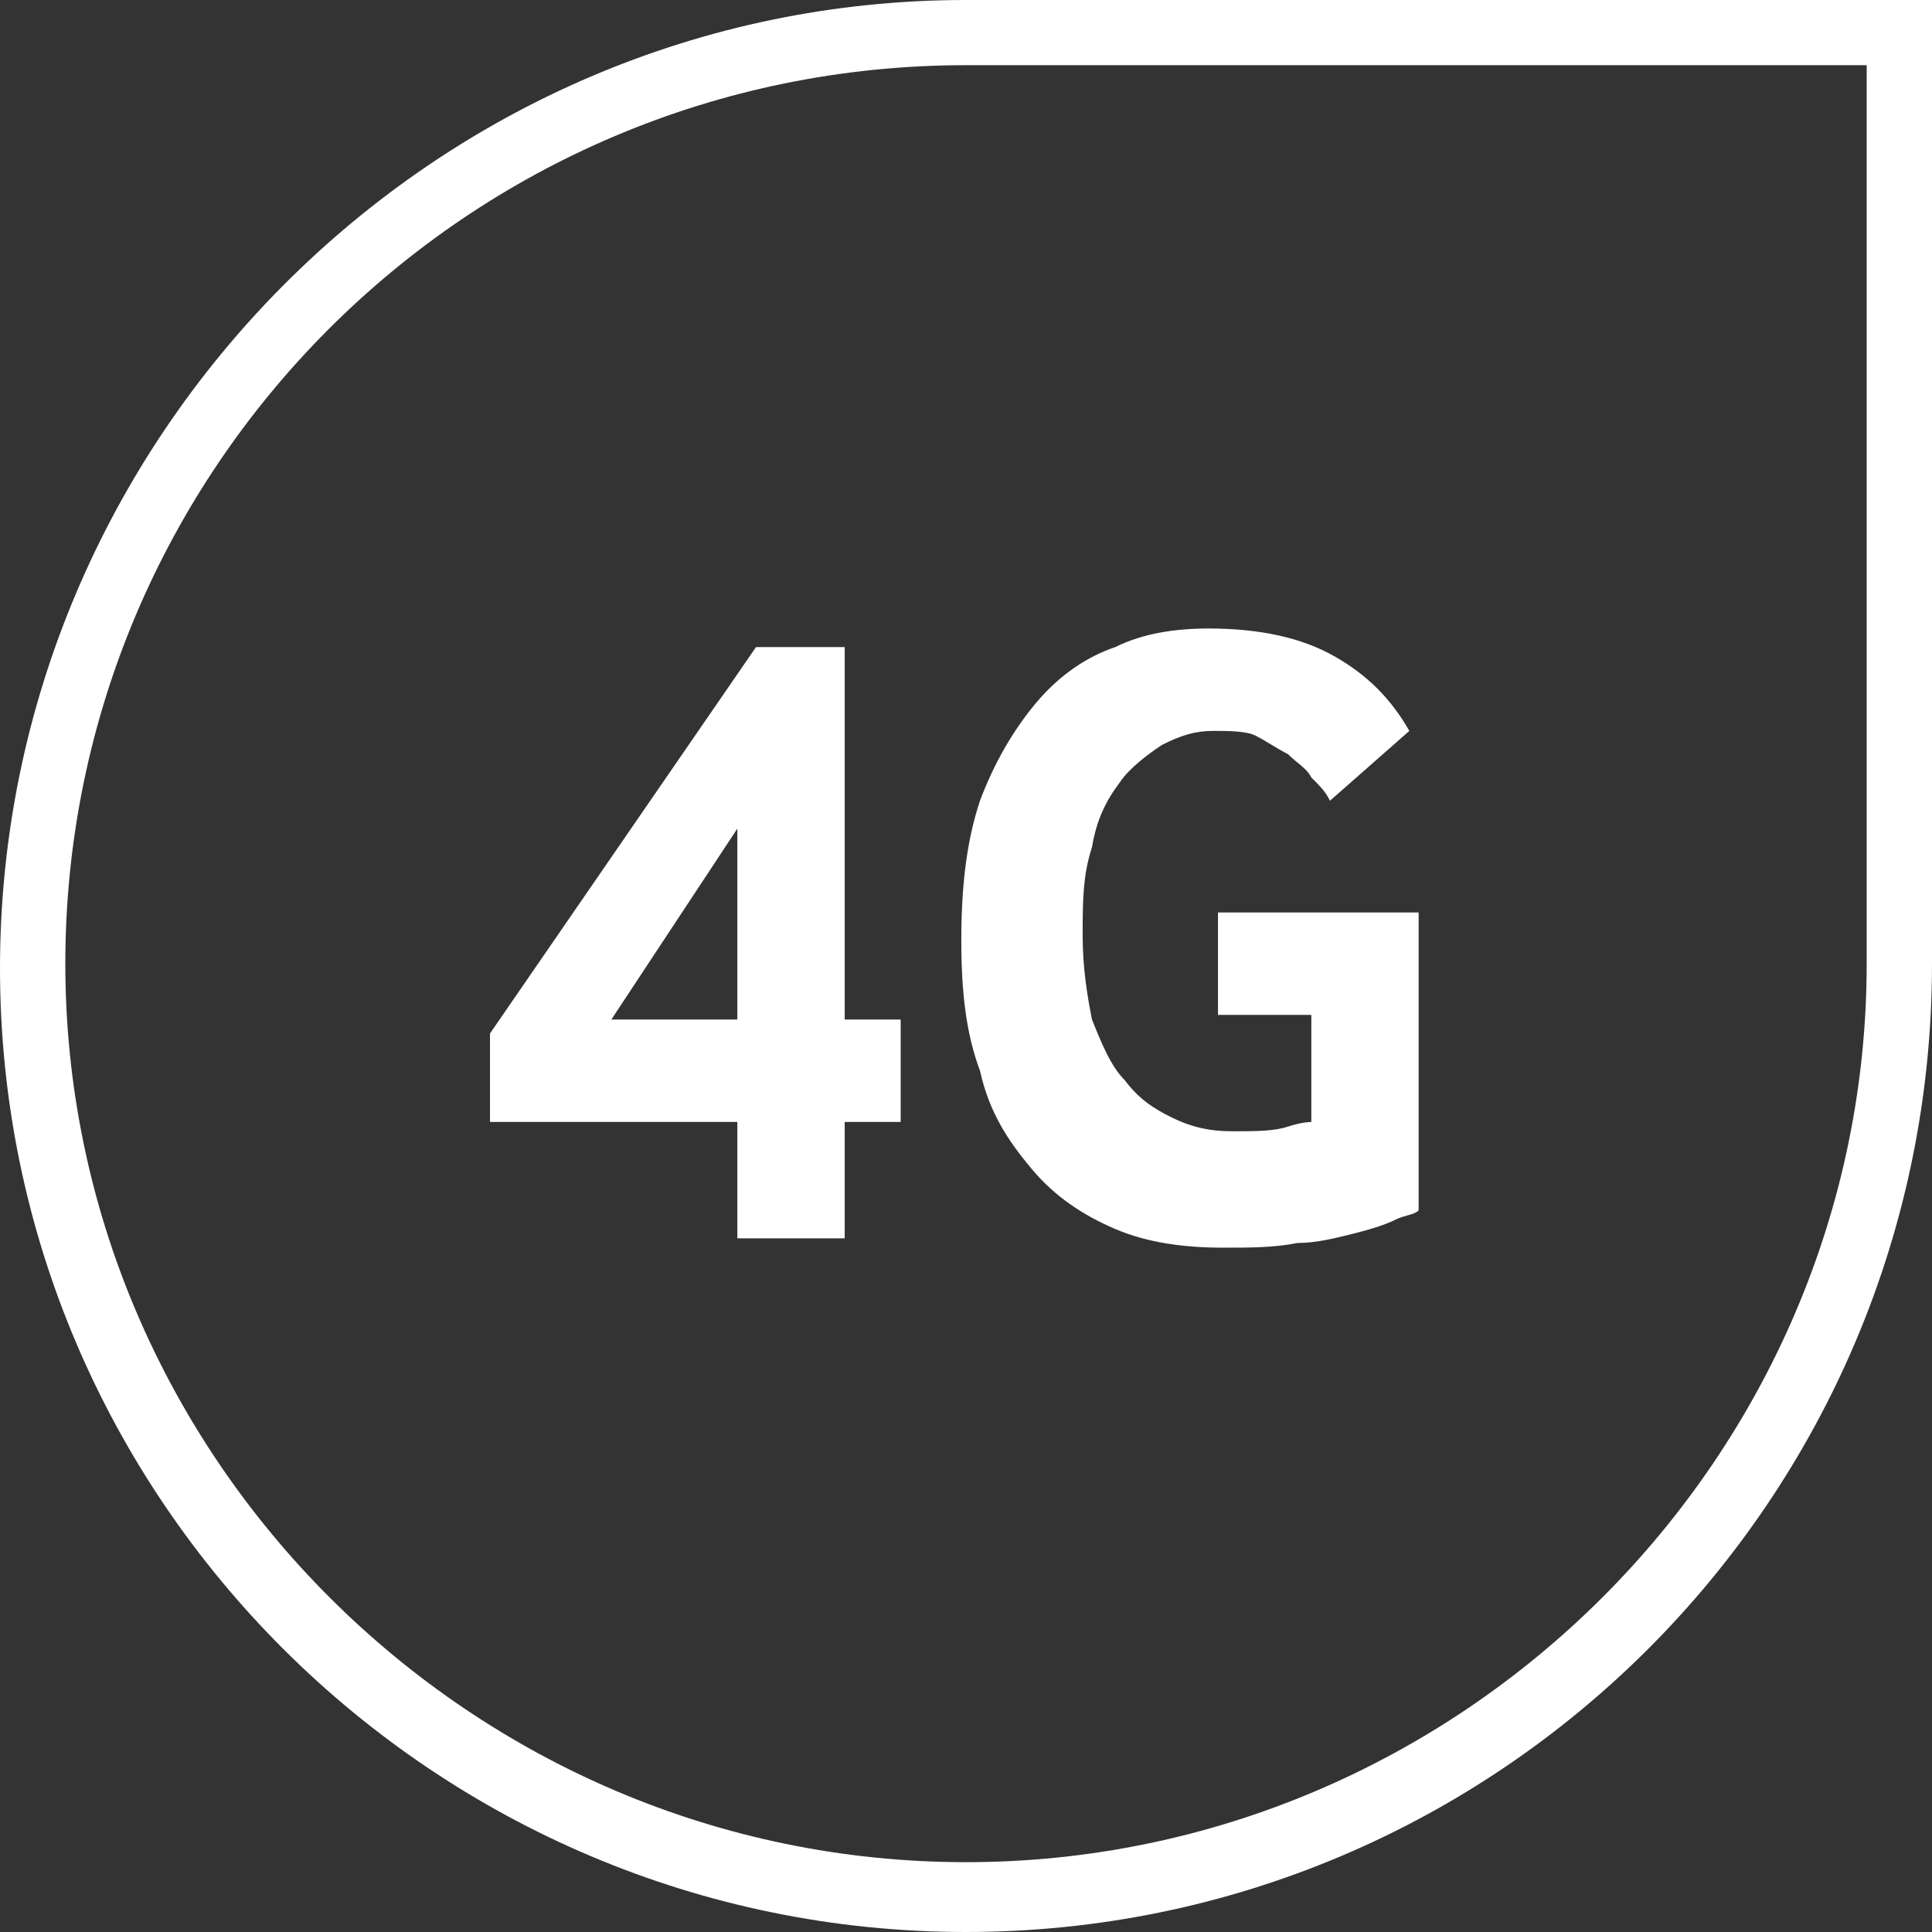 <svg width="42" height="42" viewBox="0 0 42 42" fill="none" xmlns="http://www.w3.org/2000/svg">
<rect x="0" y="0" width="42" height="42" fill="#333333" stroke="none"/>
<g clip-path="url(#clip0_4457_85262)">
<path d="M21 42C9.435 42 0 32.588 0 21.051C0 9.513 9.435 0 21 0H42V20.949C42 32.588 32.565 42 21 42ZM21 1.417C10.145 1.417 1.42 10.222 1.42 20.949C1.42 31.677 10.246 40.482 21 40.482C31.754 40.482 40.58 31.677 40.58 20.949V1.417H21Z" fill="white"/>
<path d="M16.029 26.92V24.39H10.652V22.467L16.435 14.067H18.363V22.164H19.58V24.39H18.363V26.92H16.029ZM13.29 22.164H16.029V18.014L13.29 22.164Z" fill="white"/>
<path d="M30.84 26.313C30.739 26.414 30.536 26.414 30.333 26.516C30.13 26.617 29.826 26.718 29.42 26.819C29.014 26.92 28.609 27.022 28.203 27.022C27.695 27.123 27.188 27.123 26.58 27.123C25.768 27.123 24.956 27.022 24.246 26.718C23.536 26.414 22.927 26.01 22.42 25.402C21.913 24.795 21.507 24.188 21.304 23.277C21 22.467 20.898 21.557 20.898 20.443C20.898 19.33 21 18.318 21.304 17.407C21.609 16.598 22.014 15.889 22.522 15.282C23.029 14.675 23.638 14.27 24.246 14.067C24.855 13.764 25.565 13.663 26.275 13.663C27.391 13.663 28.304 13.865 29.014 14.27C29.724 14.675 30.232 15.181 30.638 15.889L28.913 17.407C28.811 17.205 28.71 17.104 28.507 16.901C28.406 16.699 28.203 16.598 28 16.395C27.797 16.294 27.493 16.091 27.29 15.99C27.087 15.889 26.681 15.889 26.377 15.889C25.971 15.889 25.667 15.99 25.261 16.193C24.956 16.395 24.551 16.699 24.348 17.002C24.043 17.407 23.84 17.812 23.739 18.419C23.536 19.026 23.536 19.634 23.536 20.342C23.536 21.05 23.638 21.658 23.739 22.164C23.942 22.67 24.145 23.176 24.449 23.48C24.753 23.884 25.058 24.087 25.464 24.289C25.869 24.491 26.275 24.593 26.782 24.593C27.29 24.593 27.695 24.593 28 24.491C28.304 24.39 28.507 24.39 28.507 24.39V22.063H26.478V19.836H30.84V26.313Z" fill="white"/>
</g>
<defs>
<clipPath id="clip0_4457_85262">
<rect width="42" height="42" fill="white"/>
</clipPath>
</defs>
</svg>
